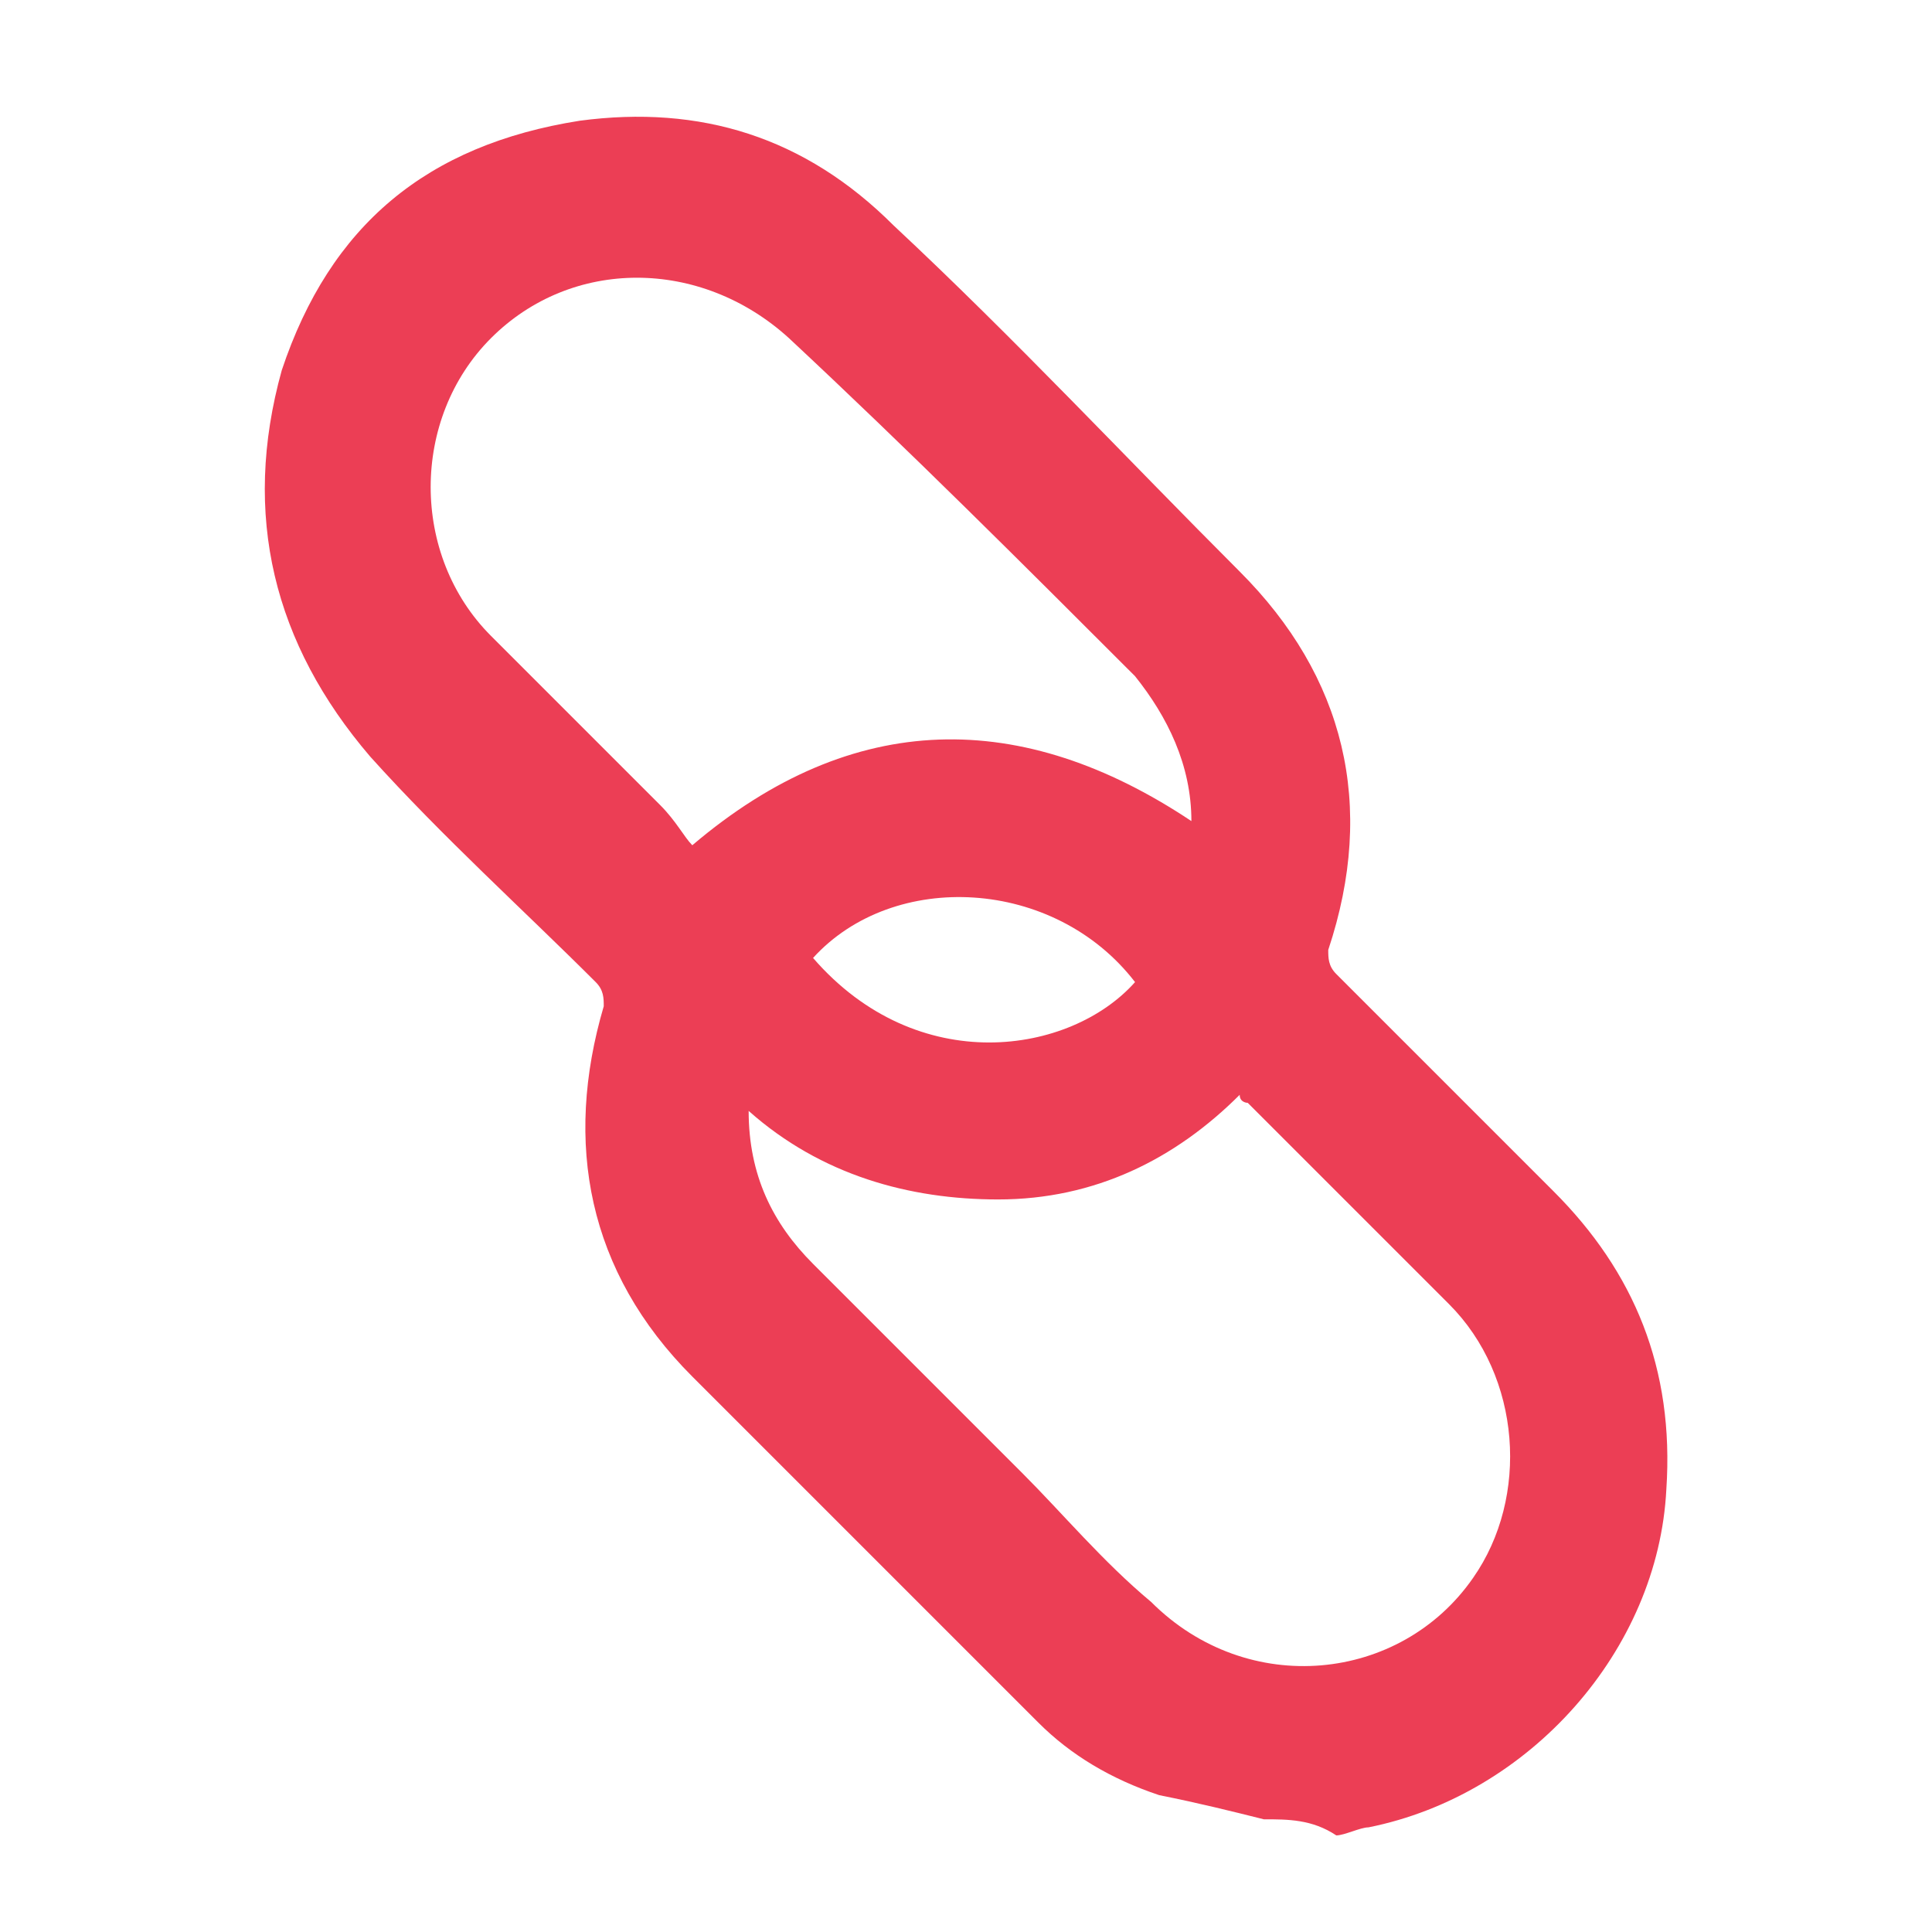 <?xml version="1.0" encoding="utf-8"?>
<!-- Generator: Adobe Illustrator 28.3.0, SVG Export Plug-In . SVG Version: 6.00 Build 0)  -->
<svg version="1.1" id="圖層_1" xmlns="http://www.w3.org/2000/svg" xmlns:xlink="http://www.w3.org/1999/xlink" x="0px" y="0px"
	 viewBox="0 0 24 24" style="enable-background:new 0 0 24 24;" xml:space="preserve">
<style type="text/css">
	.st0{fill:#EC3E55;}
</style>
<path class="st0" d="M15.7,22.6c-0.4-0.1-0.8-0.2-1.3-0.3c-0.6-0.2-1.1-0.5-1.5-0.9c-1.4-1.4-2.9-2.9-4.3-4.3
	c-1.3-1.3-1.6-2.9-1.1-4.6c0-0.1,0-0.2-0.1-0.3c-0.9-0.9-1.9-1.8-2.8-2.8C3.4,8,3,6.4,3.5,4.6c0.6-1.8,1.8-2.8,3.7-3.1
	c1.5-0.2,2.8,0.2,3.9,1.3c1.5,1.4,2.9,2.9,4.3,4.3c1.3,1.3,1.7,2.9,1.1,4.7c0,0.1,0,0.2,0.1,0.3c0.9,0.9,1.8,1.8,2.7,2.7
	c1,1,1.5,2.2,1.4,3.7c-0.1,2-1.7,3.8-3.7,4.2c-0.1,0-0.3,0.1-0.4,0.1C16.3,22.6,16,22.6,15.7,22.6z M8.6,10.5c2-1.7,4.1-1.7,6.2-0.3
	c0-0.7-0.3-1.3-0.7-1.8c-1.4-1.4-2.8-2.8-4.3-4.2c-1.1-1-2.7-1-3.7,0c-1,1-1,2.7,0,3.7c0.7,0.7,1.4,1.4,2.1,2.1
	C8.4,10.2,8.5,10.4,8.6,10.5z M9.3,13.8c0,0.8,0.3,1.4,0.8,1.9c0.9,0.9,1.7,1.7,2.6,2.6c0.5,0.5,1,1.1,1.6,1.6c1.2,1.2,3.1,1,4-0.3
	c0.7-1,0.6-2.5-0.3-3.4c-0.8-0.8-1.7-1.7-2.5-2.5c0,0-0.1,0-0.1-0.1c-0.8,0.8-1.8,1.3-3,1.3C11.3,14.9,10.2,14.6,9.3,13.8z
	 M10.1,11.9c1.3,1.5,3.2,1.2,4,0.3C13.1,10.9,11.1,10.8,10.1,11.9z"/>
</svg>

